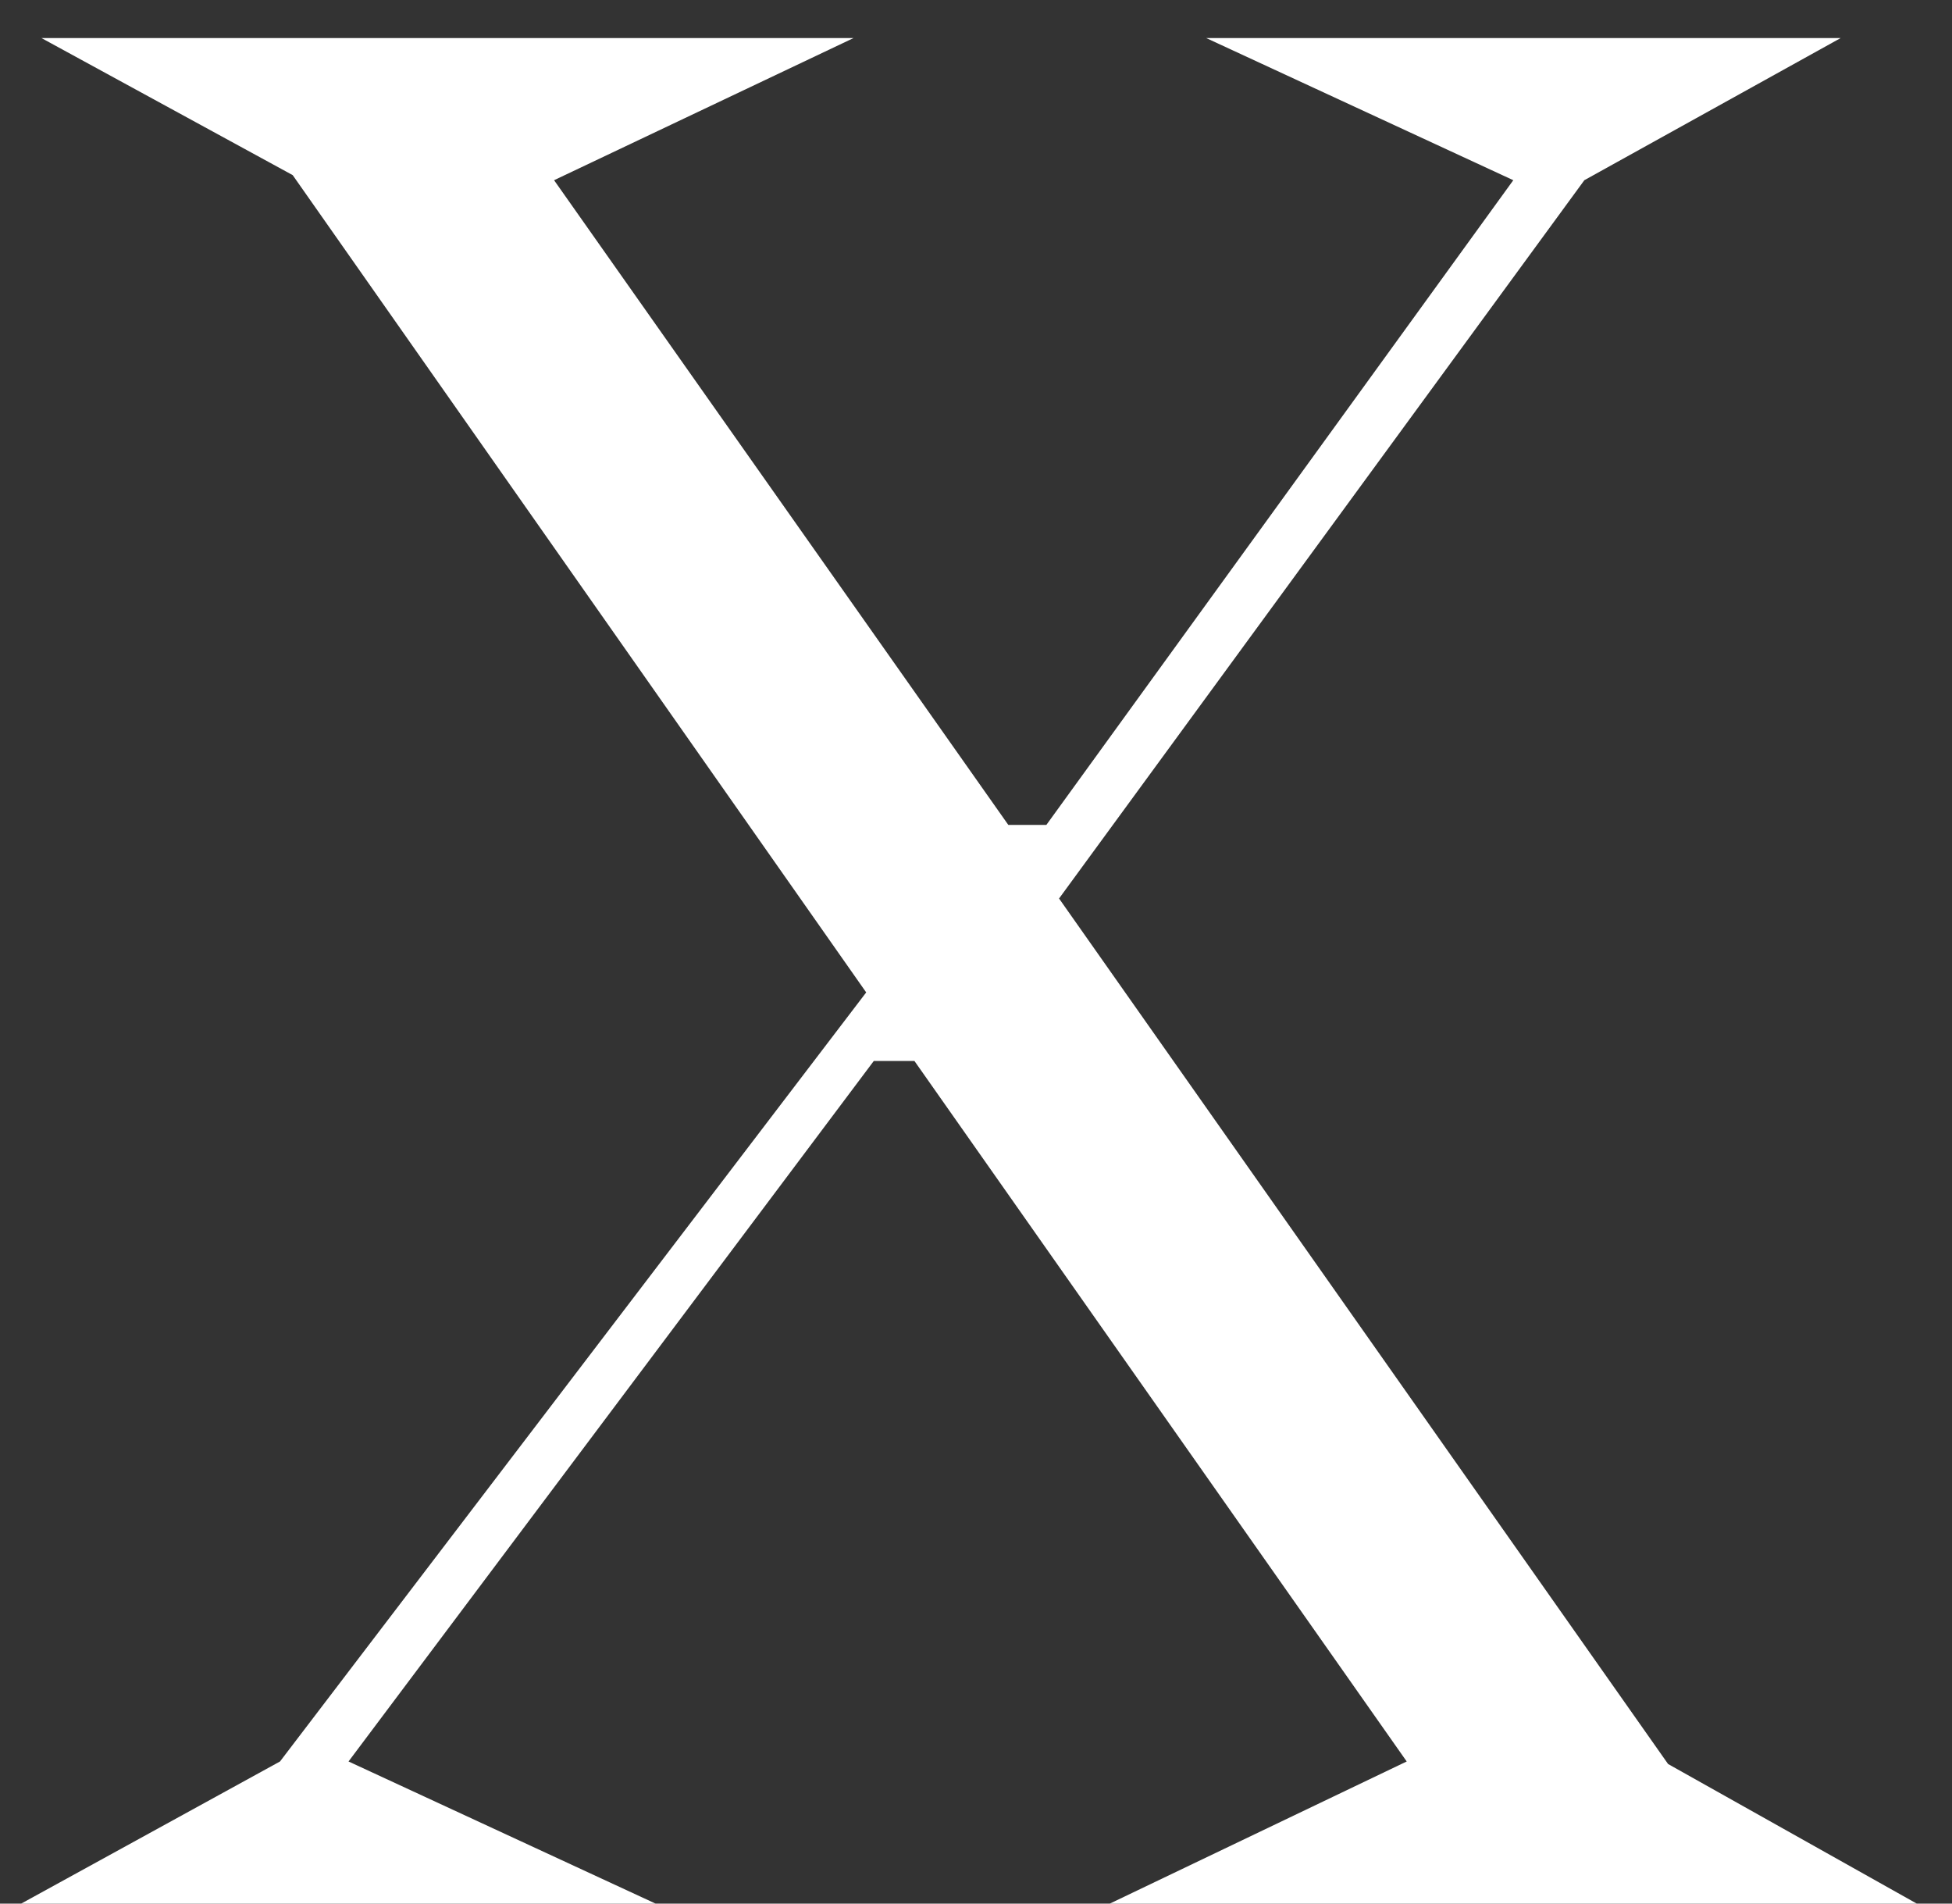 <?xml version="1.0" encoding="UTF-8"?>
<svg width="40px" height="39px" viewBox="0 0 40 39" version="1.1" xmlns="http://www.w3.org/2000/svg" xmlns:xlink="http://www.w3.org/1999/xlink">
    <rect x="0" y="0" width="40" height="39" fill="#333333" stroke="none"/>
    <title>X</title>
    <g id="Timeline" stroke="none" stroke-width="1" fill="none" fill-rule="evenodd">
        <g id="2023-copy-2" transform="translate(-41, -40)" fill="#FFFFFF" fill-rule="nonzero">
            <g id="X" transform="translate(41.434, 40.78)">
                <polygon id="Path" points="13 38.22 6.708 35.308 17.472 20.956 18.304 20.956 28.392 35.308 22.308 38.22 38.844 38.22 33.748 35.36 21.268 17.628 32.032 2.912 37.284 0 24.284 0 30.576 2.912 21.008 16.12 20.228 16.12 10.92 2.912 17.056 0 0.416 0 5.564 2.808 17.316 19.552 5.304 35.308 0 38.22"></polygon>
            </g>
        </g>
    </g>
</svg>